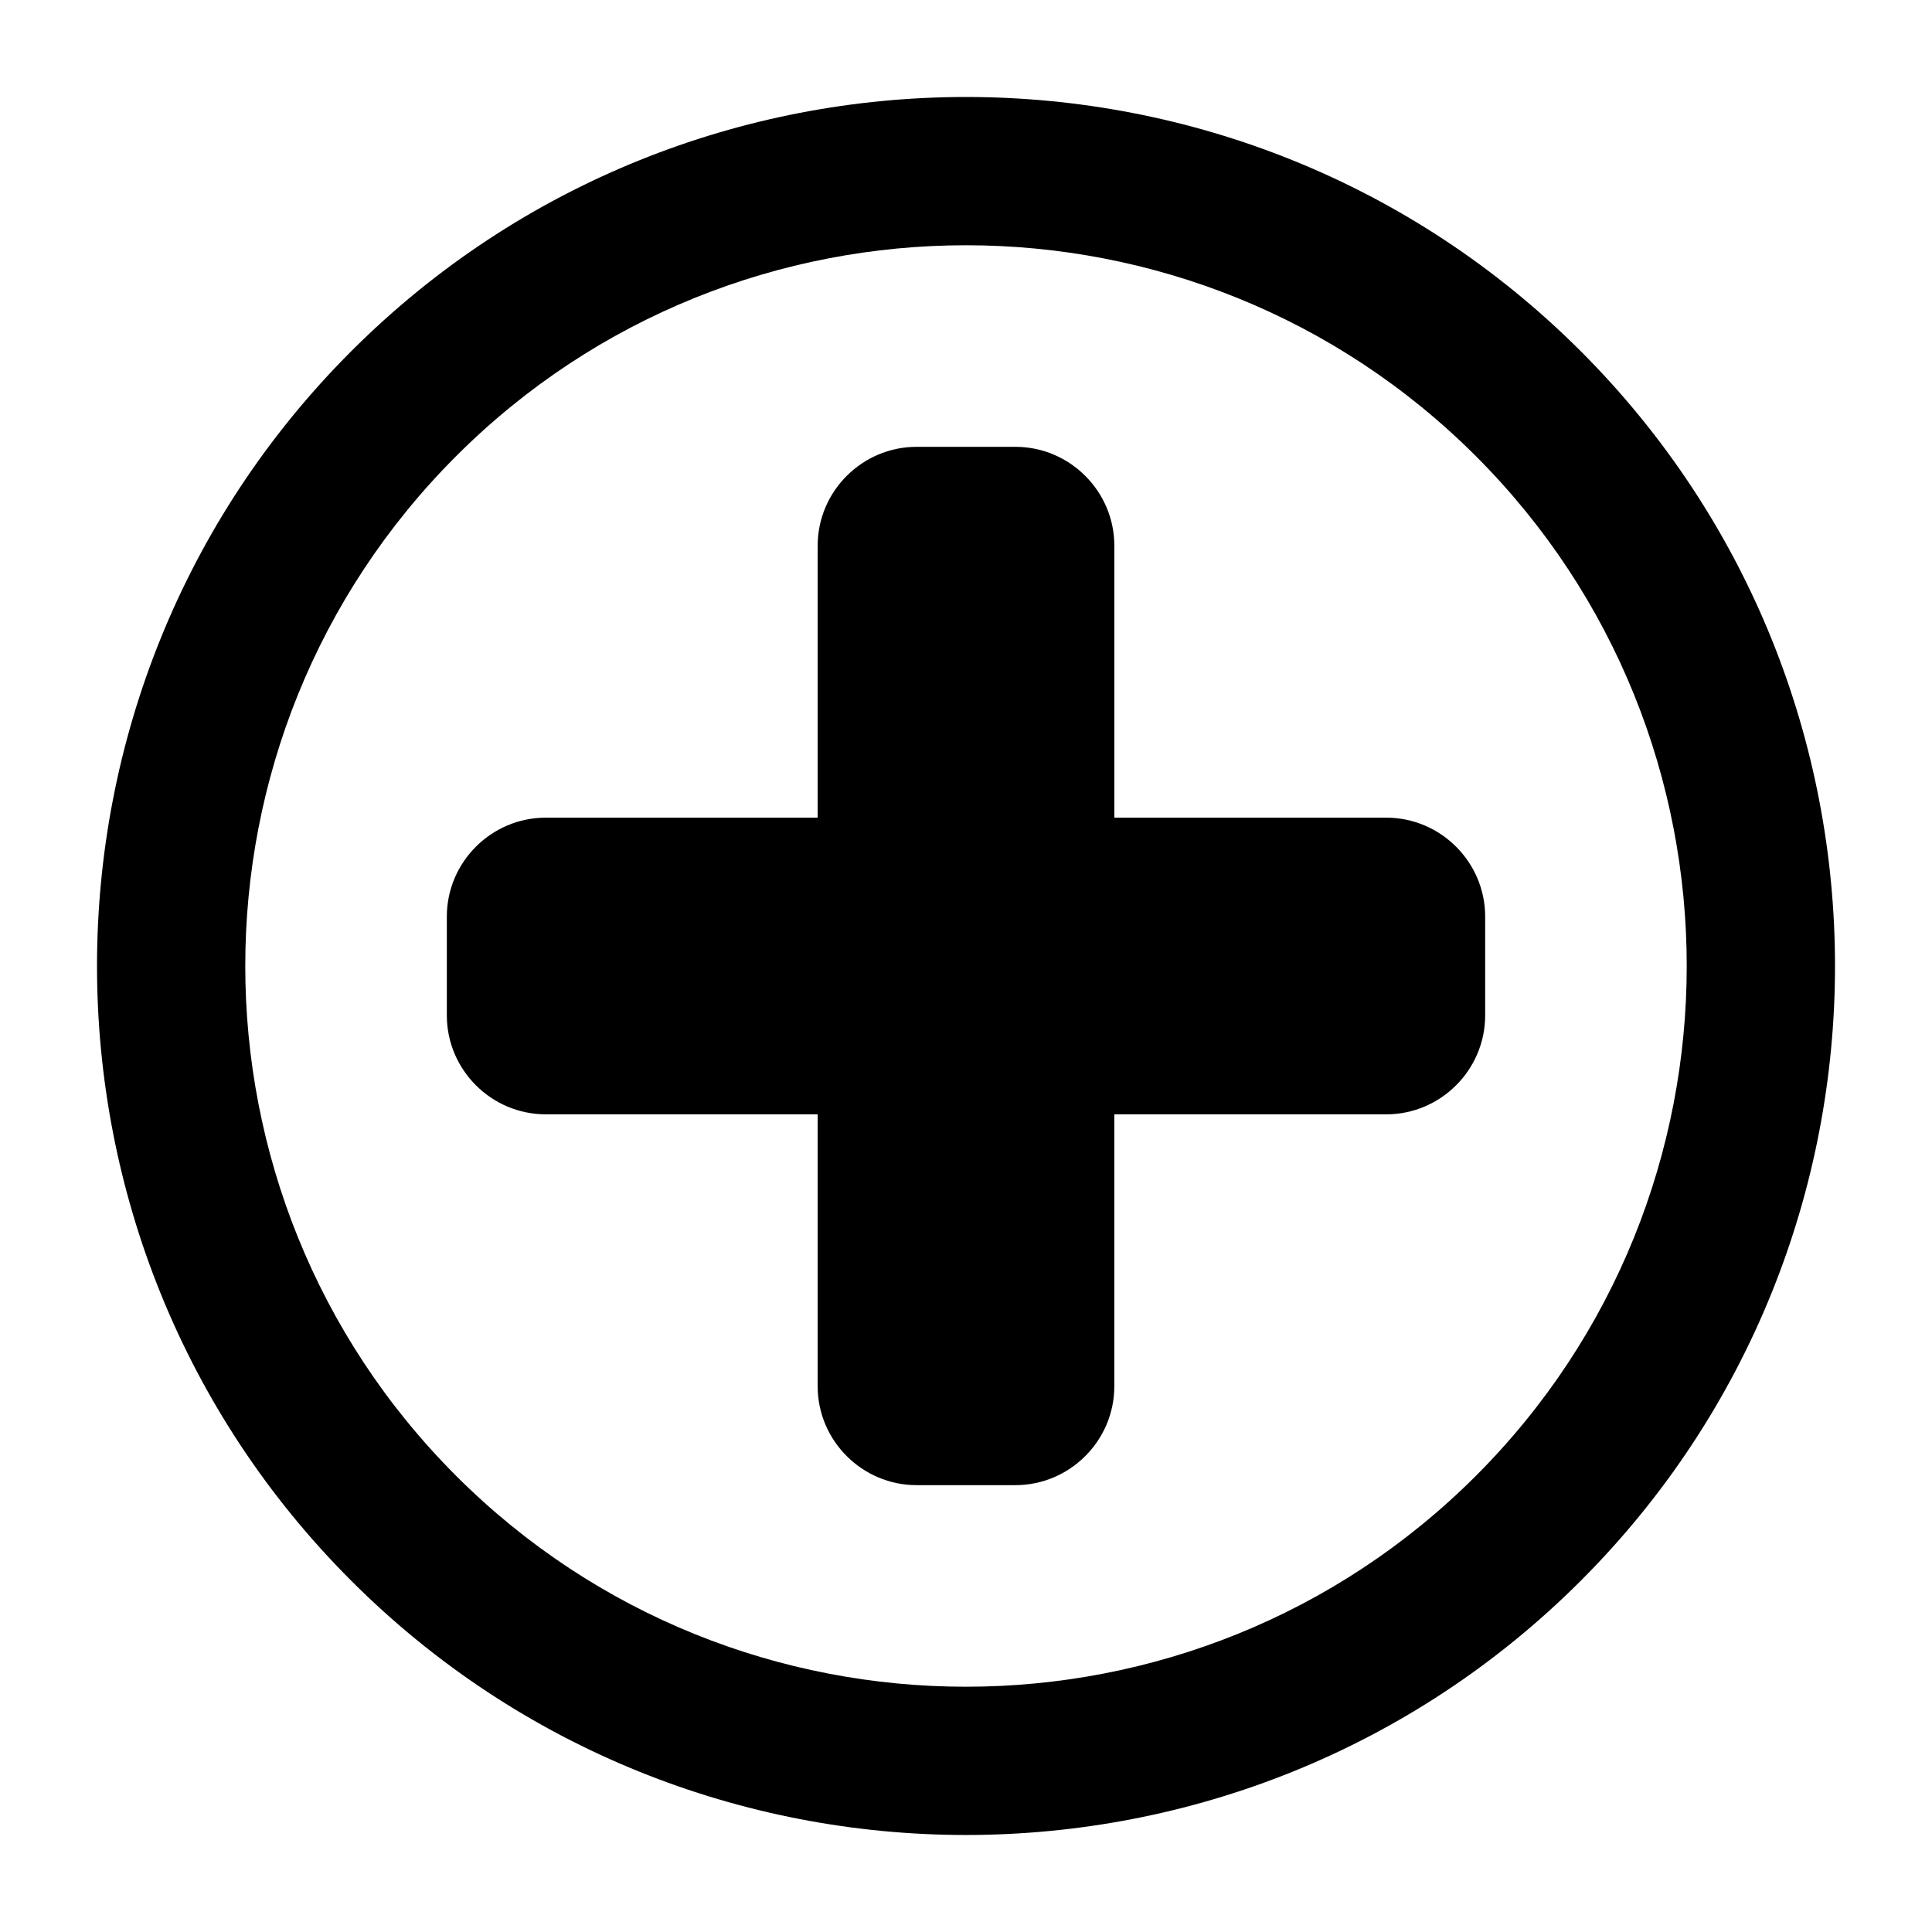 <svg xmlns="http://www.w3.org/2000/svg" xmlns:xlink="http://www.w3.org/1999/xlink" version="1.1" x="0px" y="0px" viewBox="0 0 100 100" enable-background="new 0 0 100 100" xml:space="preserve" aria-hidden="true" width="100px" height="100px" style="fill:url(#CerosGradient_id272ef32cc);"><defs><linearGradient class="cerosgradient" data-cerosgradient="true" id="CerosGradient_id272ef32cc" gradientUnits="userSpaceOnUse" x1="50%" y1="100%" x2="50%" y2="0%"><stop offset="0%" stop-color="#000000"/><stop offset="100%" stop-color="#000000"/></linearGradient><linearGradient/></defs><path d="M18.18,81.819c-17.545-17.545-17.545-46.094,0-63.64c17.546-17.545,46.095-17.545,63.641,0  c17.545,17.546,17.545,46.095,0,63.64C64.273,99.365,35.727,99.365,18.18,81.819z M76.391,23.609  c-14.552-14.553-38.229-14.553-52.781,0c-14.553,14.552-14.553,38.229,0,52.781c14.552,14.553,38.229,14.553,52.781,0  C90.943,61.839,90.943,38.161,76.391,23.609z" style="fill:url(#CerosGradient_id272ef32cc);"/><path d="M76.872,52.56V47.44c-0.001-2.815-2.304-5.118-5.118-5.118H57.678V28.246c0-2.814-2.303-5.117-5.118-5.118H47.44  c-2.815,0.001-5.118,2.304-5.118,5.118v14.076H28.246c-2.814,0-5.117,2.303-5.118,5.118v5.119c0.001,2.815,2.304,5.118,5.118,5.118  h14.076v14.076c0,2.814,2.303,5.117,5.118,5.118h5.119c2.815-0.001,5.118-2.304,5.118-5.118V57.678h14.076  C74.568,57.678,76.871,55.375,76.872,52.56z" style="fill:url(#CerosGradient_id272ef32cc);"/></svg>